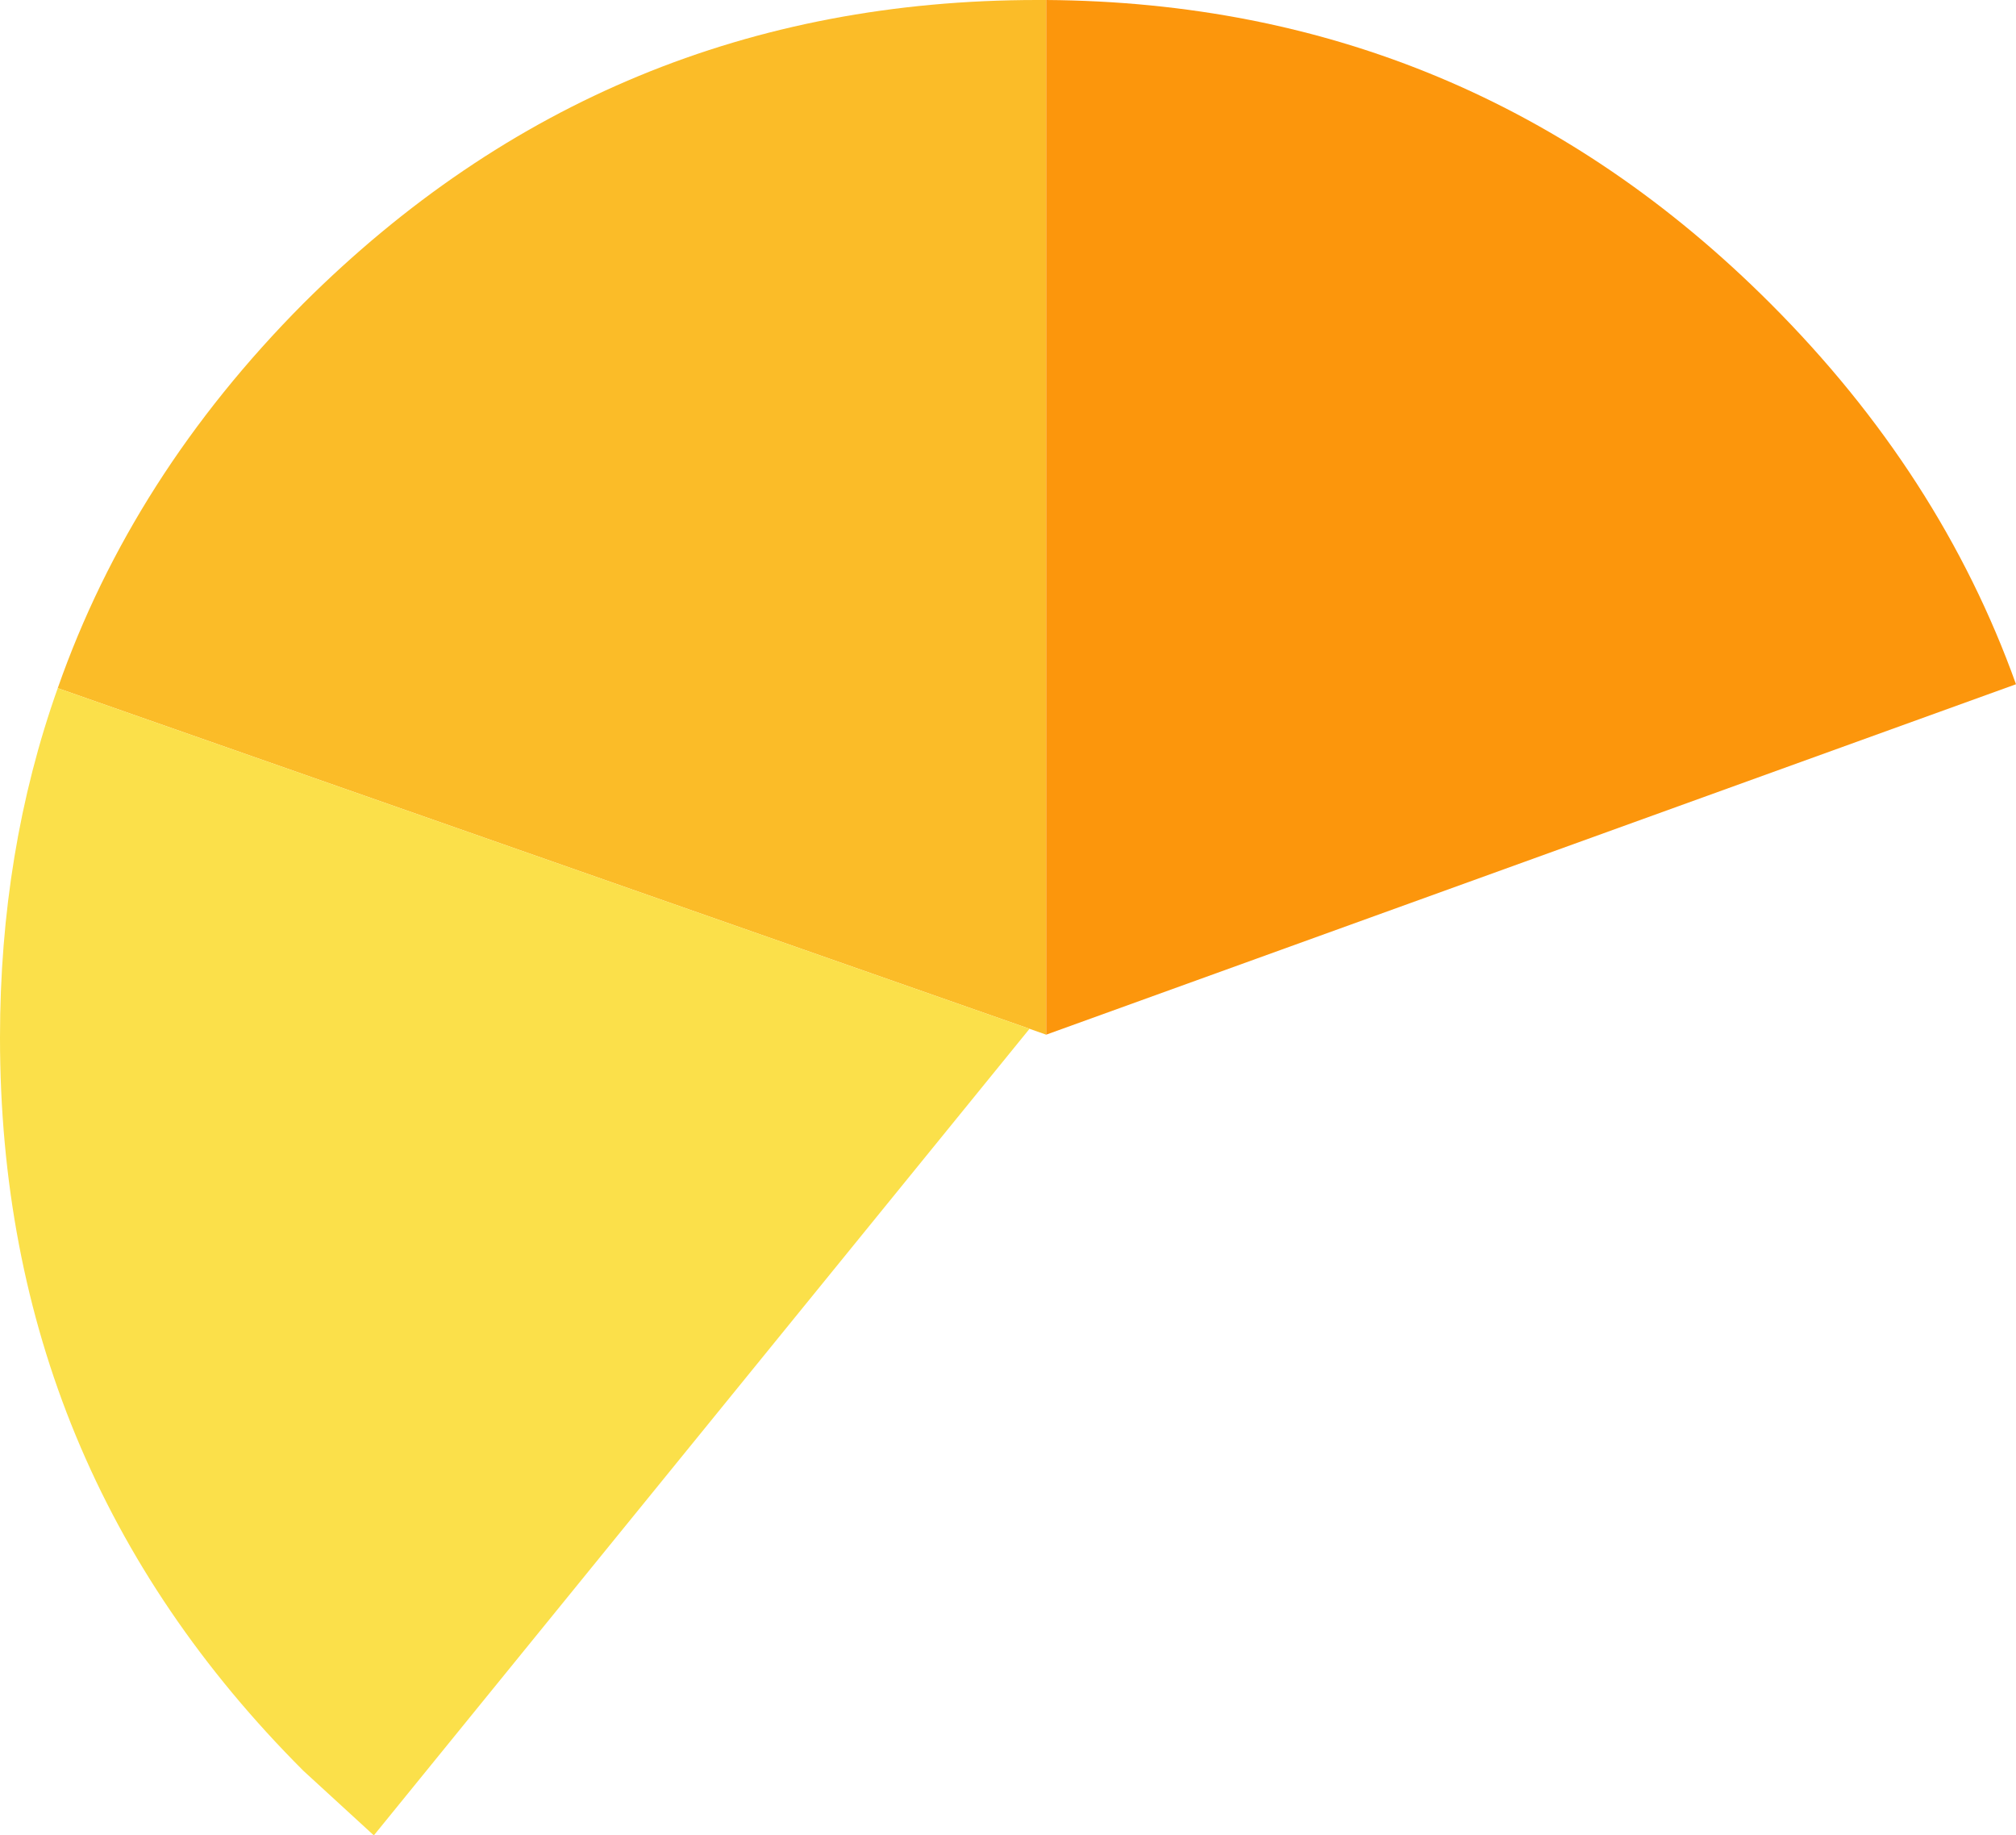 <?xml version="1.0" encoding="UTF-8" standalone="no"?>
<svg xmlns:xlink="http://www.w3.org/1999/xlink" height="93.75px" width="103.0px" xmlns="http://www.w3.org/2000/svg">
  <g transform="matrix(1.0, 0.0, 0.0, 1.0, 53.0, 53.0)">
    <path d="M-50.05 -17.85 Q-46.25 -28.7 -37.5 -37.5 -21.95 -53.0 0.0 -53.0 L0.45 -53.0 0.45 -0.15 -0.4 -0.45 -50.05 -17.85" fill="#fbbc28" fill-rule="evenodd" stroke="none"/>
    <path d="M0.45 -53.0 Q22.1 -52.85 37.45 -37.5 46.15 -28.8 50.0 -18.05 L0.45 -0.15 0.45 -53.0" fill="#fc960c" fill-rule="evenodd" stroke="none"/>
    <path d="M-0.4 -0.45 L-33.9 40.75 -37.5 37.45 Q-53.0 21.95 -53.0 0.0 -53.0 -9.55 -50.05 -17.85 L-0.4 -0.45" fill="#fbe04a" fill-rule="evenodd" stroke="none"/>
  </g>
</svg>
